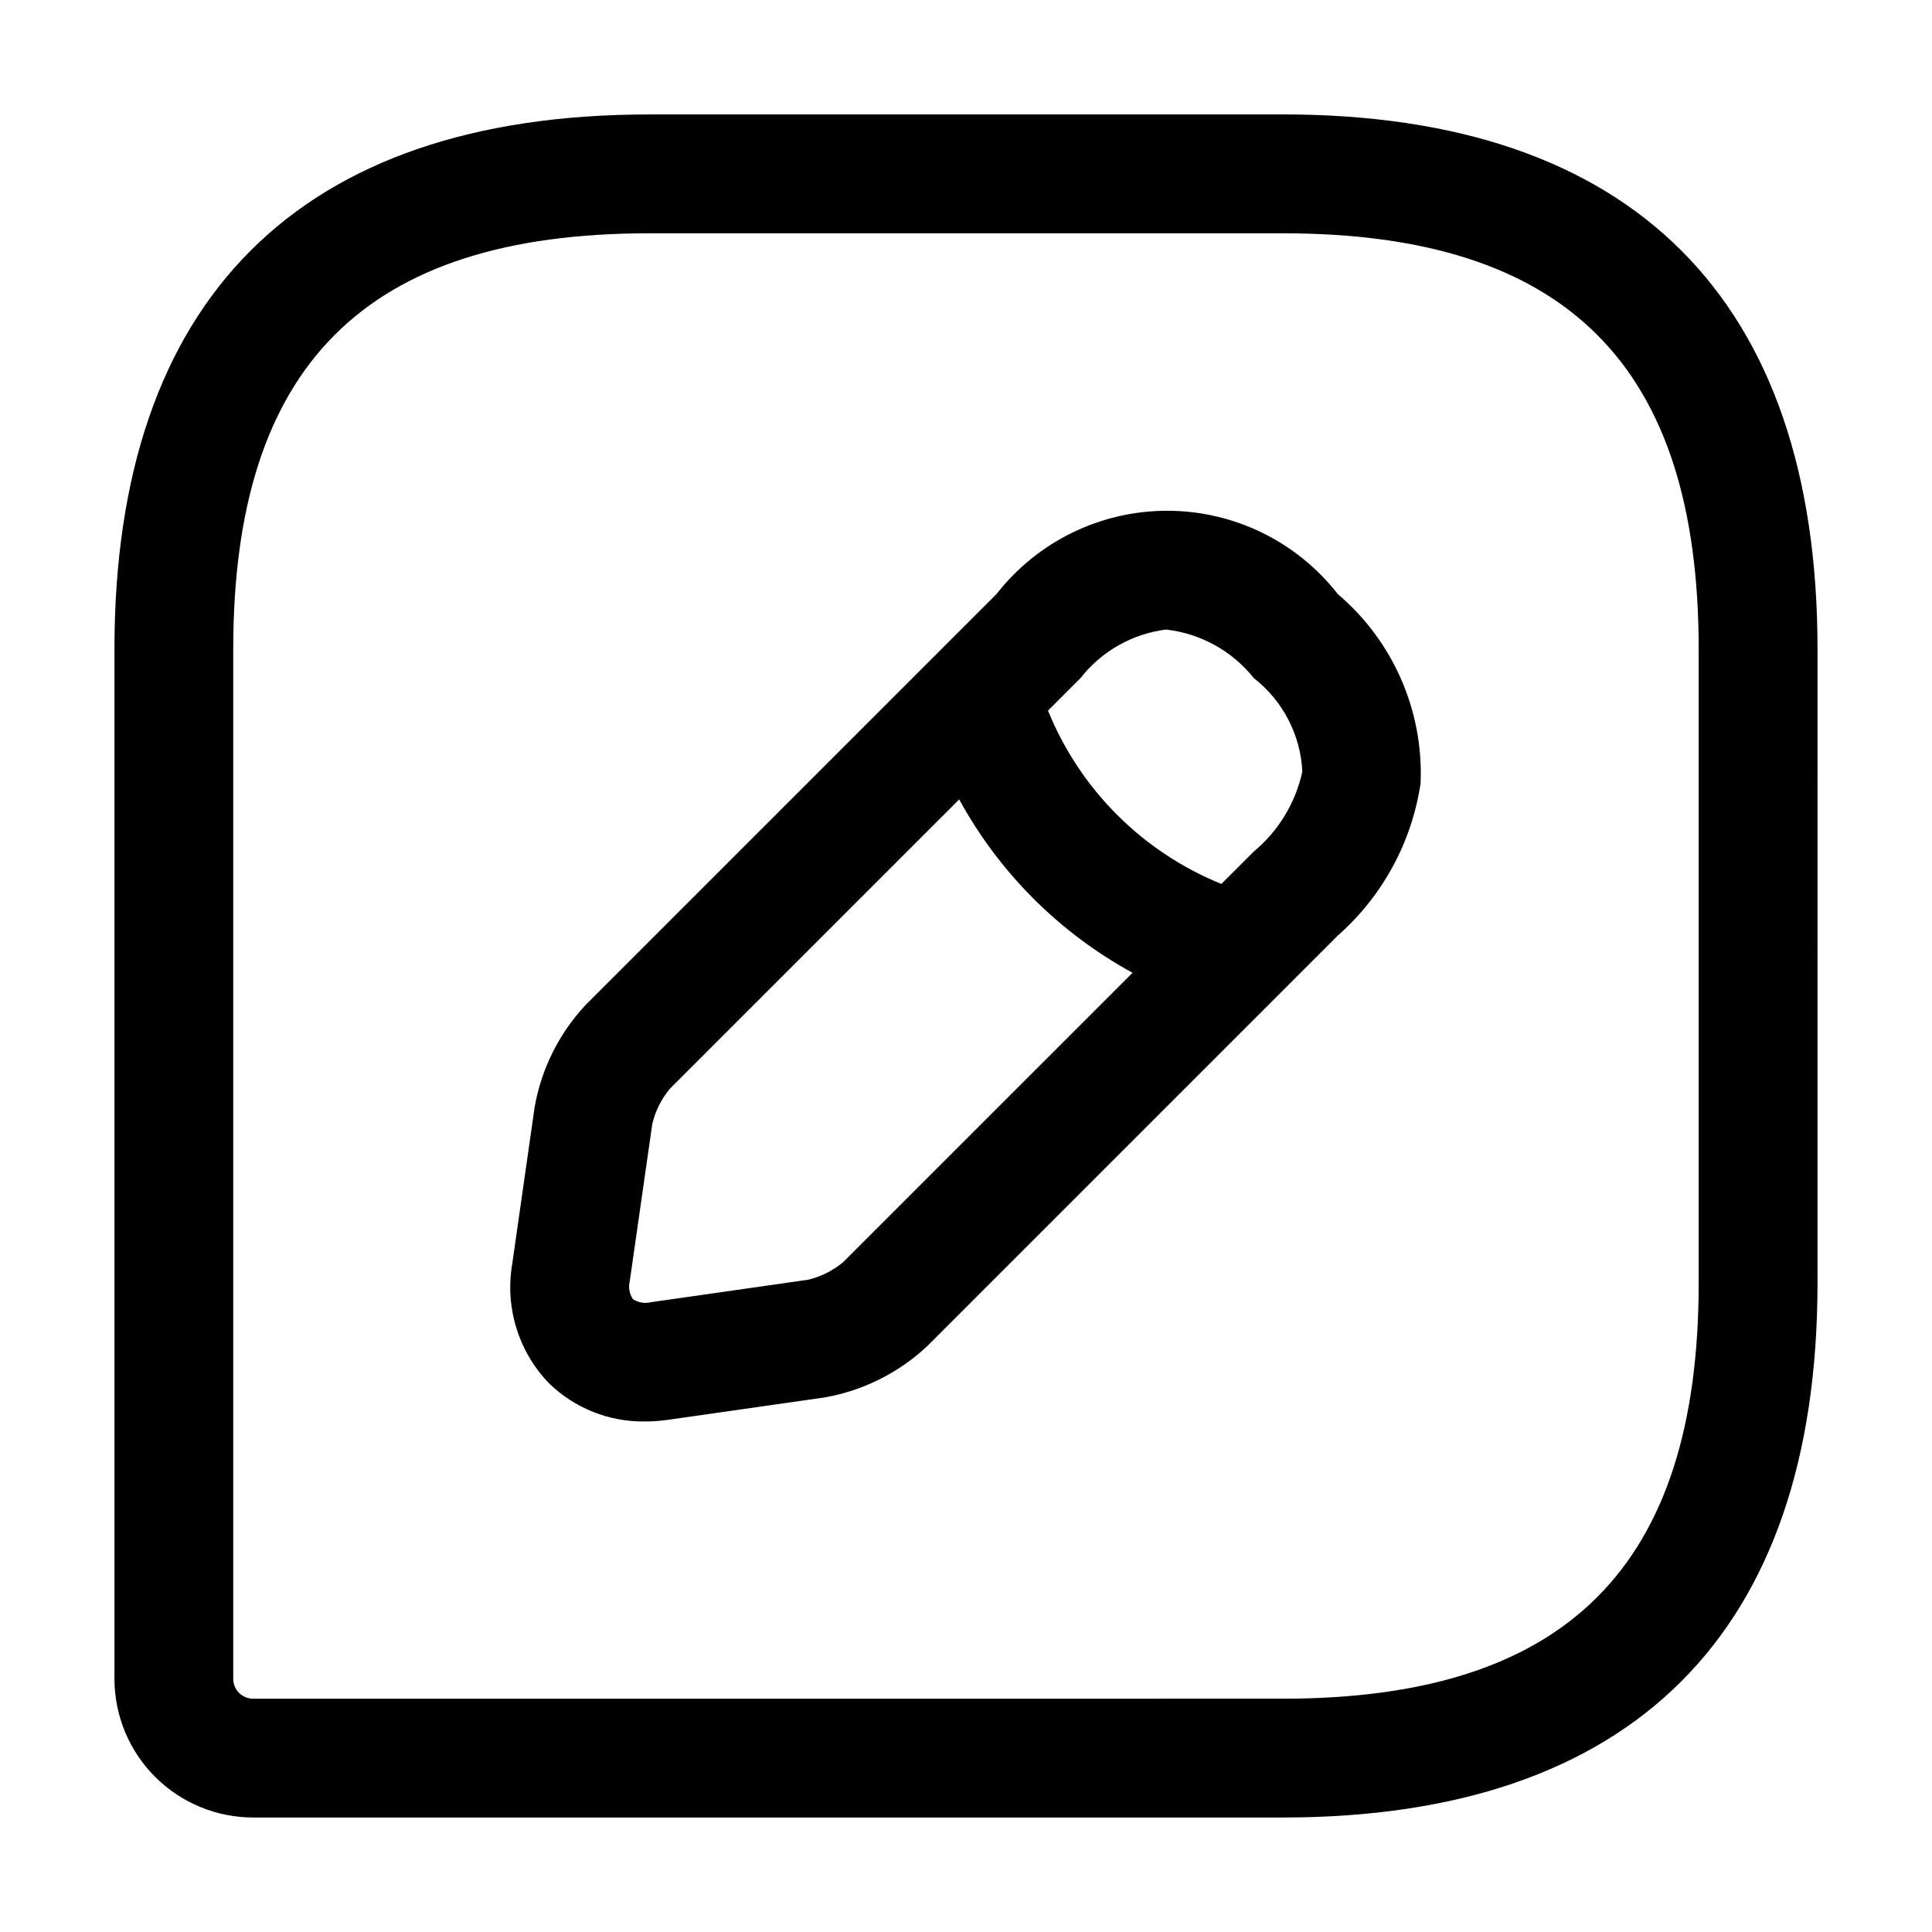<?xml version="1.0" encoding="UTF-8"?>
<!-- The Best Svg Icon site in the world: iconSvg.co, Visit us! https://iconsvg.co -->
<svg fill="#000000" width="800px" height="800px" version="1.1" viewBox="144 144 512 512" xmlns="http://www.w3.org/2000/svg">
 <path d="m483.96 174.33h-167.93c-92.703 0-141.7 48.996-141.7 141.7v272.89c0.012 9.742 3.887 19.078 10.773 25.965s16.227 10.762 25.965 10.773h272.89c92.699 0 141.7-48.996 141.7-141.7l0.004-167.94c0-92.703-48.996-141.7-141.7-141.7zm110.21 309.63c0 75.184-35.016 110.21-110.21 110.21l-272.9 0.004c-2.894-0.008-5.242-2.352-5.25-5.25v-272.89c0-75.184 35.016-110.21 110.21-110.21h167.94c75.195 0 110.21 35.023 110.21 110.21zm-186.1-182.51-108.86 108.86c-7.043 7.527-11.742 16.941-13.527 27.094l-5.945 41.605v-0.004c-1.949 11.461 1.656 23.164 9.715 31.543 6.816 6.652 16.004 10.309 25.523 10.156 2.012-0.004 4.016-0.148 6.008-0.43l41.594-5.945c10.156-1.797 19.57-6.504 27.102-13.551l108.86-108.86c11.848-10.441 19.617-24.742 21.934-40.363 0.801-19.191-7.293-37.676-21.934-50.105-10.867-13.941-27.559-22.094-45.234-22.094-17.676 0-34.367 8.152-45.234 22.094zm-40.652 177.06h0.004c-2.703 2.234-5.879 3.82-9.289 4.637l-41.613 5.945v-0.004c-1.645 0.418-3.383 0.125-4.797-0.809-0.945-1.418-1.242-3.168-0.82-4.816l5.965-41.645c0.816-3.394 2.391-6.555 4.613-9.246l76.719-76.719h-0.004c10.594 19.398 26.539 35.348 45.938 45.945zm108.86-108.86-8.605 8.605h0.004c-20.895-8.473-37.465-25.043-45.945-45.934l8.609-8.609c5.562-7.125 13.723-11.754 22.691-12.875 9.148 1.043 17.512 5.672 23.246 12.875 7.688 5.984 12.379 15.023 12.855 24.754-1.797 8.301-6.32 15.758-12.855 21.188z"/>
</svg>